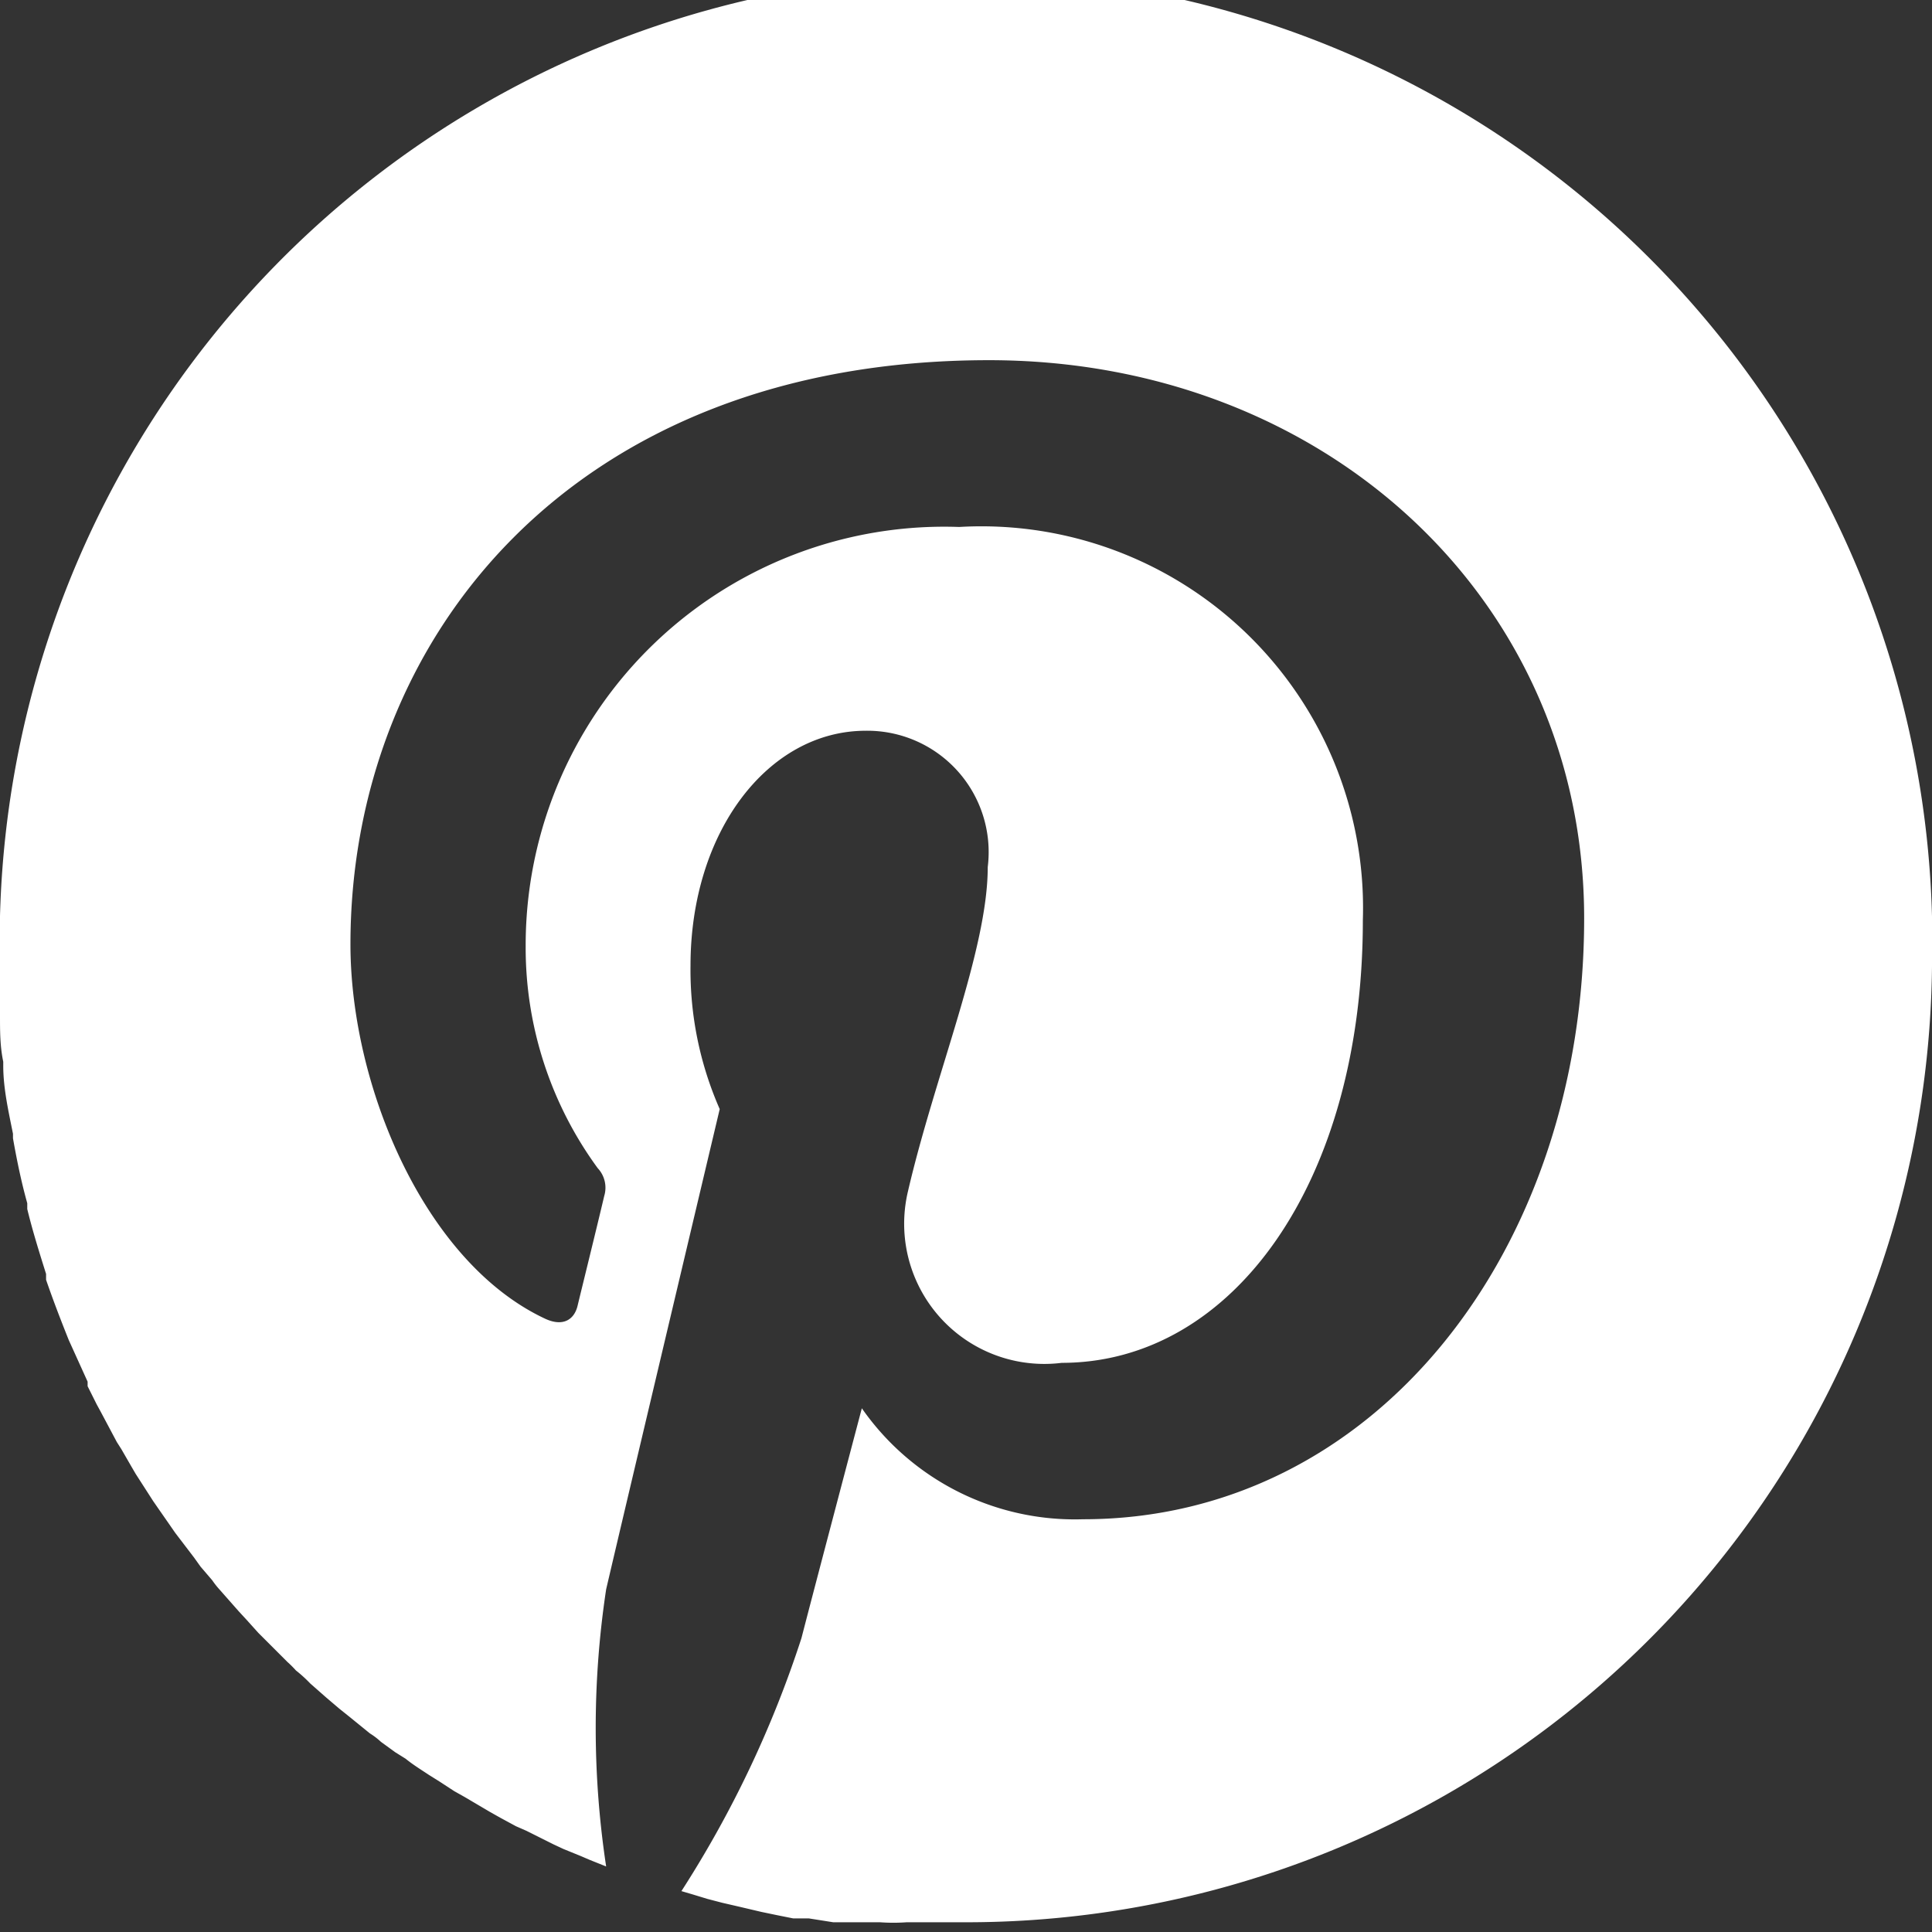<svg xmlns="http://www.w3.org/2000/svg" viewBox="0 0 29.77 29.77"><rect x="0" y="0" width="29.77" height="29.77" fill="#333333" stroke="none"/><defs><style>.cls-1{fill:#fff;}</style></defs><g id="Laag_2" data-name="Laag 2"><g id="Laag_1-2" data-name="Laag 1"><path class="cls-1" d="M29.77,14.89A14.89,14.89,0,1,0,0,14.89v.39c0,.13,0,.25,0,.37H0c0,.24,0,.47.05.71v.06c0,.35.08.7.15,1.05v.07c.06.34.13.68.22,1l0,.09c.08.33.18.65.29,1l0,.09c.11.32.23.63.35.93l.05.11.24.53,0,.07.14.28.06.11.25.47.07.11.15.26.07.12.27.42.09.13.16.23.09.13.29.38.1.14.18.21a1.34,1.34,0,0,0,.11.14l.3.34.12.13.18.2.16.16.29.29a1.59,1.59,0,0,1,.13.13,2.09,2.09,0,0,1,.22.2l.25.22.2.17.15.12.32.26a1.09,1.09,0,0,1,.17.13l.22.16.16.1c.11.09.24.17.36.25l.16.1.23.15.16.09.39.23.16.09.24.13.16.07.42.21.15.07.27.11.14.06.25.1a14.26,14.26,0,0,1,0-4.27c.27-1.16,1.75-7.4,1.75-7.4a5.32,5.32,0,0,1-.45-2.21c0-2.07,1.2-3.62,2.7-3.62a1.87,1.87,0,0,1,1.88,2.1c0,1.28-.81,3.19-1.23,5A2.16,2.16,0,0,0,16.36,21C19,21,21,18.21,21,14.18a5.88,5.88,0,0,0-6.22-6.06A6.45,6.45,0,0,0,8.1,14.58,5.75,5.75,0,0,0,9.21,18a.44.44,0,0,1,.1.43c-.11.47-.36,1.48-.41,1.69s-.22.33-.5.2c-1.86-.87-3-3.59-3-5.77,0-4.7,3.41-9,9.84-9,5.16,0,9.17,3.68,9.17,8.6,0,5.13-3.23,9.26-7.72,9.26a4,4,0,0,1-3.41-1.71s-.75,2.84-.93,3.54a16.73,16.73,0,0,1-1.85,3.9l.17.05.23.07.23.06.26.06.34.08.24.05.25.05.24,0,.38.06.23,0,.26,0,.23,0a2.83,2.83,0,0,0,.41,0l.23,0h.71A14.88,14.88,0,0,0,29.77,14.89Z"/></g></g></svg>